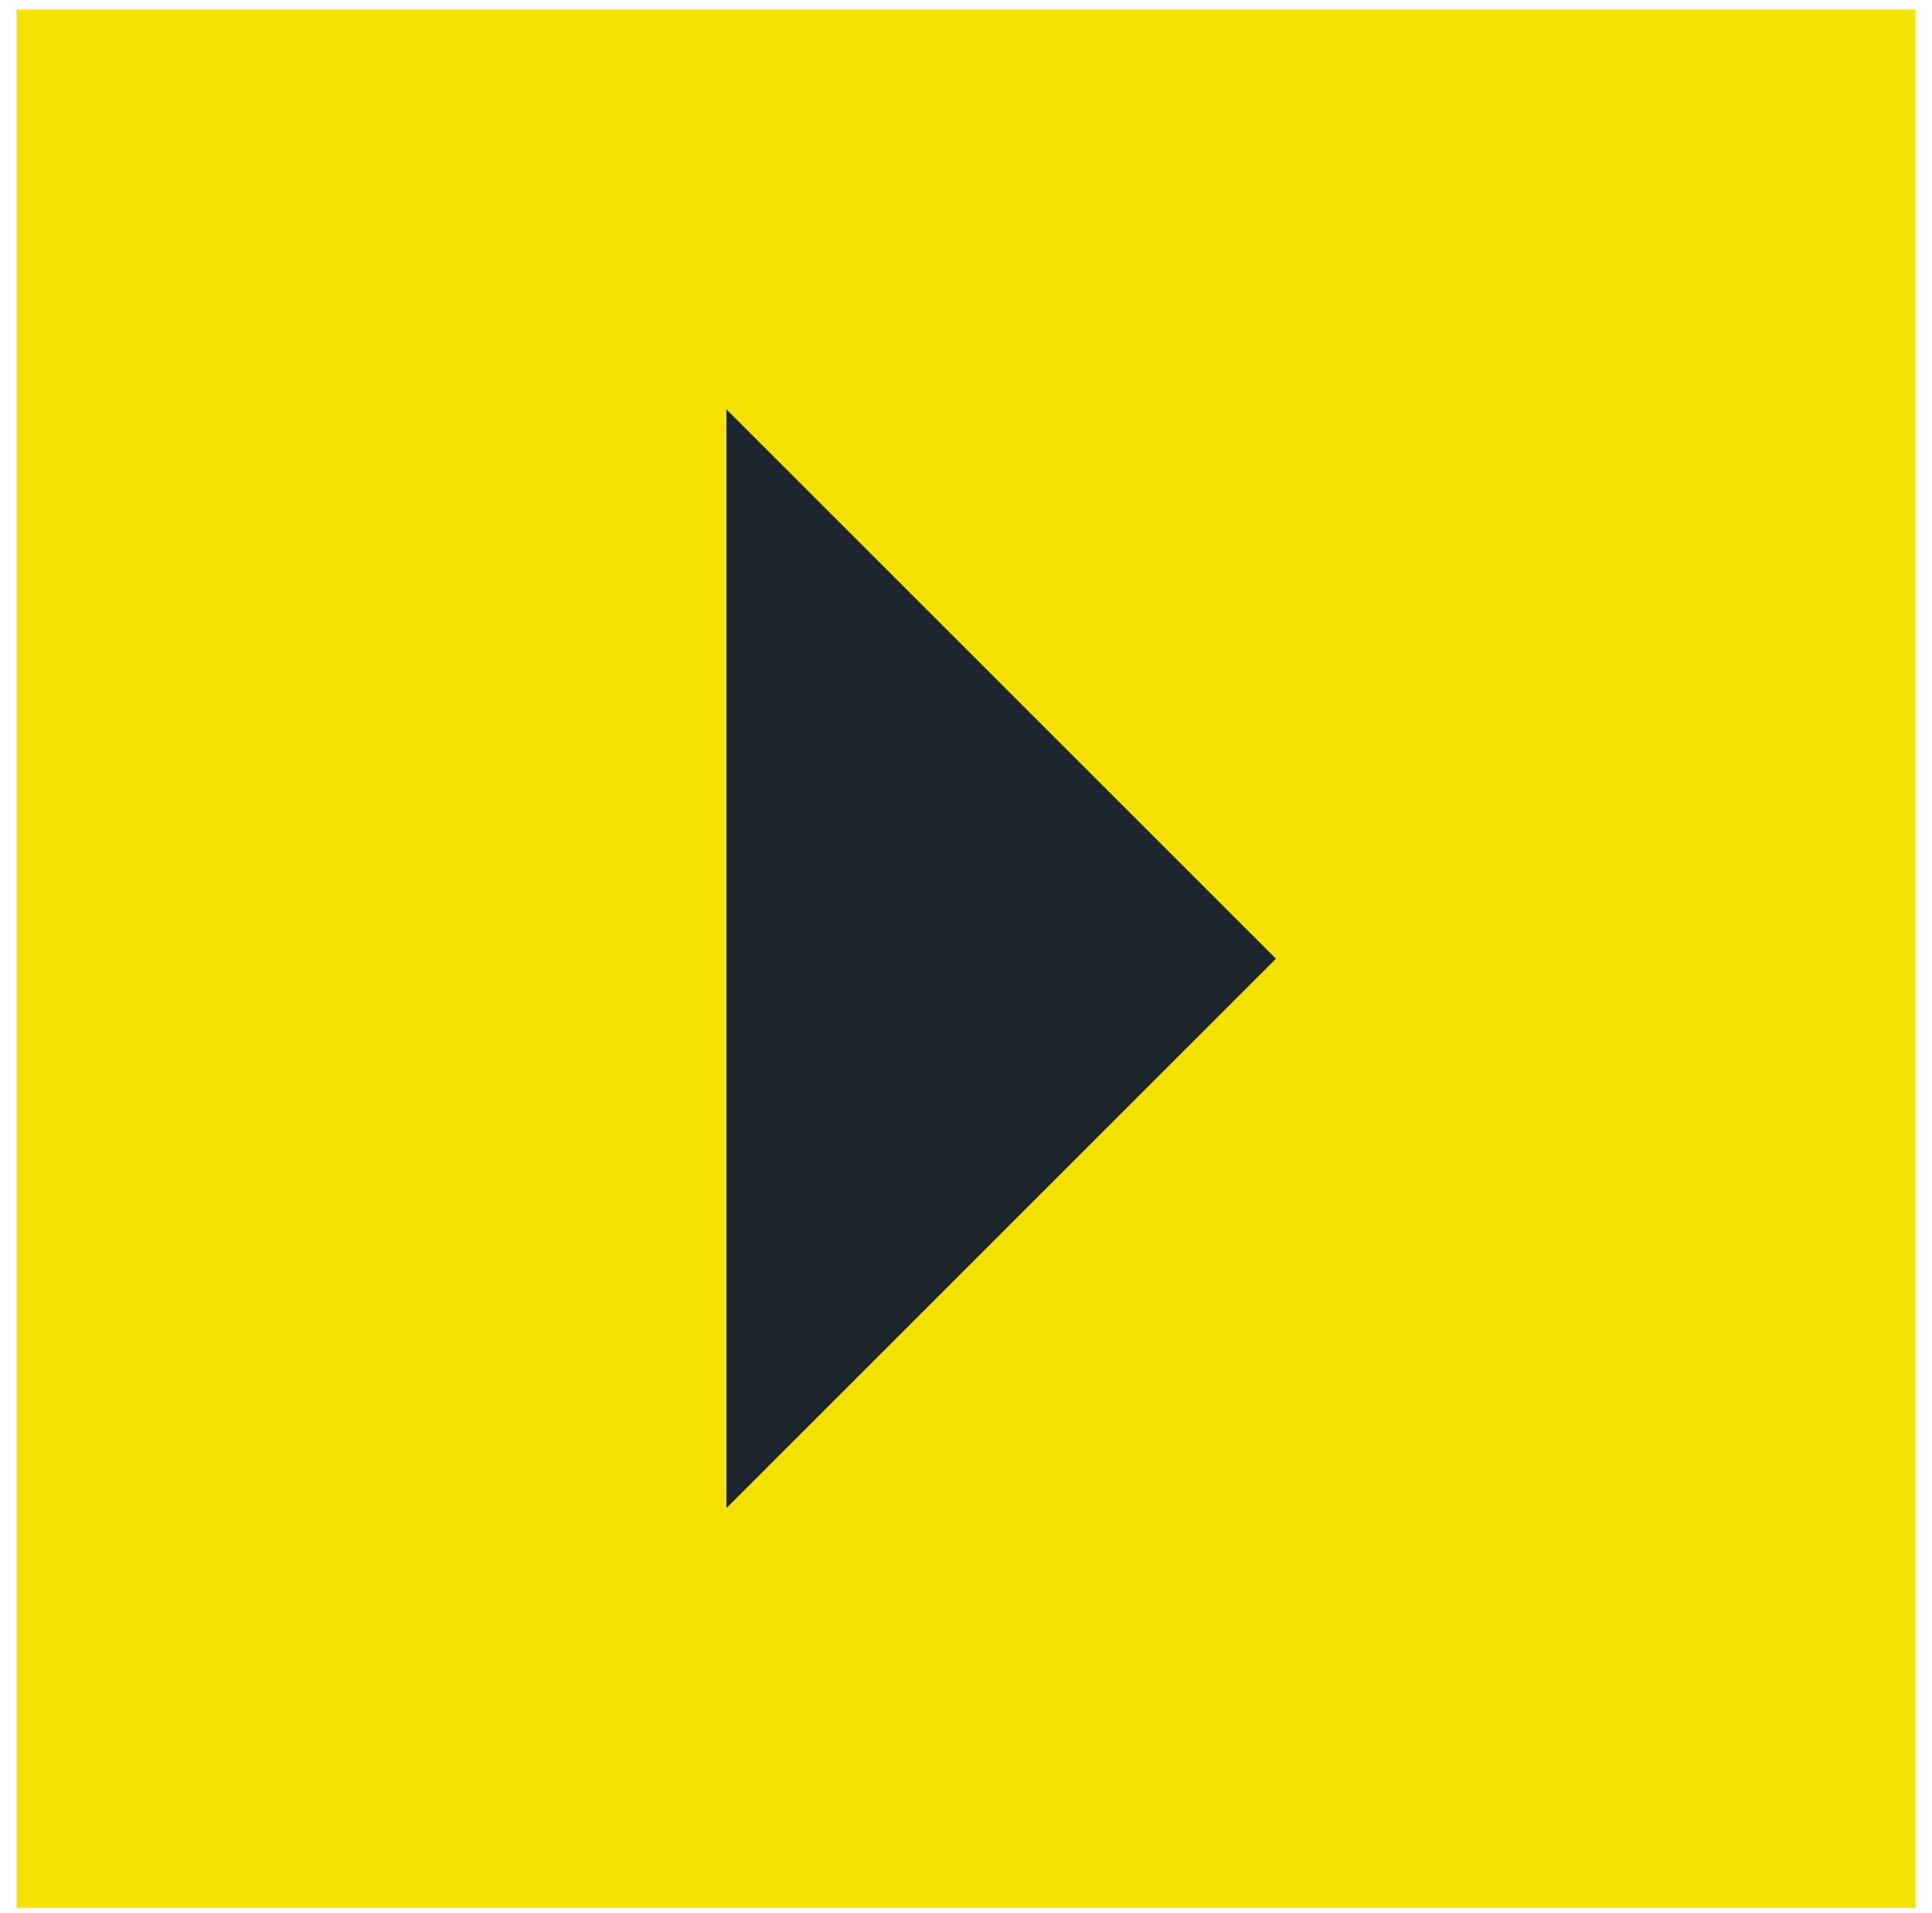 <svg width="104" height="103" viewBox="0 0 104 103" fill="none" xmlns="http://www.w3.org/2000/svg">
<rect x="0.893" y="0.514" width="102.215" height="102.215" fill="#F6E200"/>
<path d="M39.104 22.041L68.684 51.621L39.104 81.201V22.041Z" fill="#1D252D"/>
</svg>
